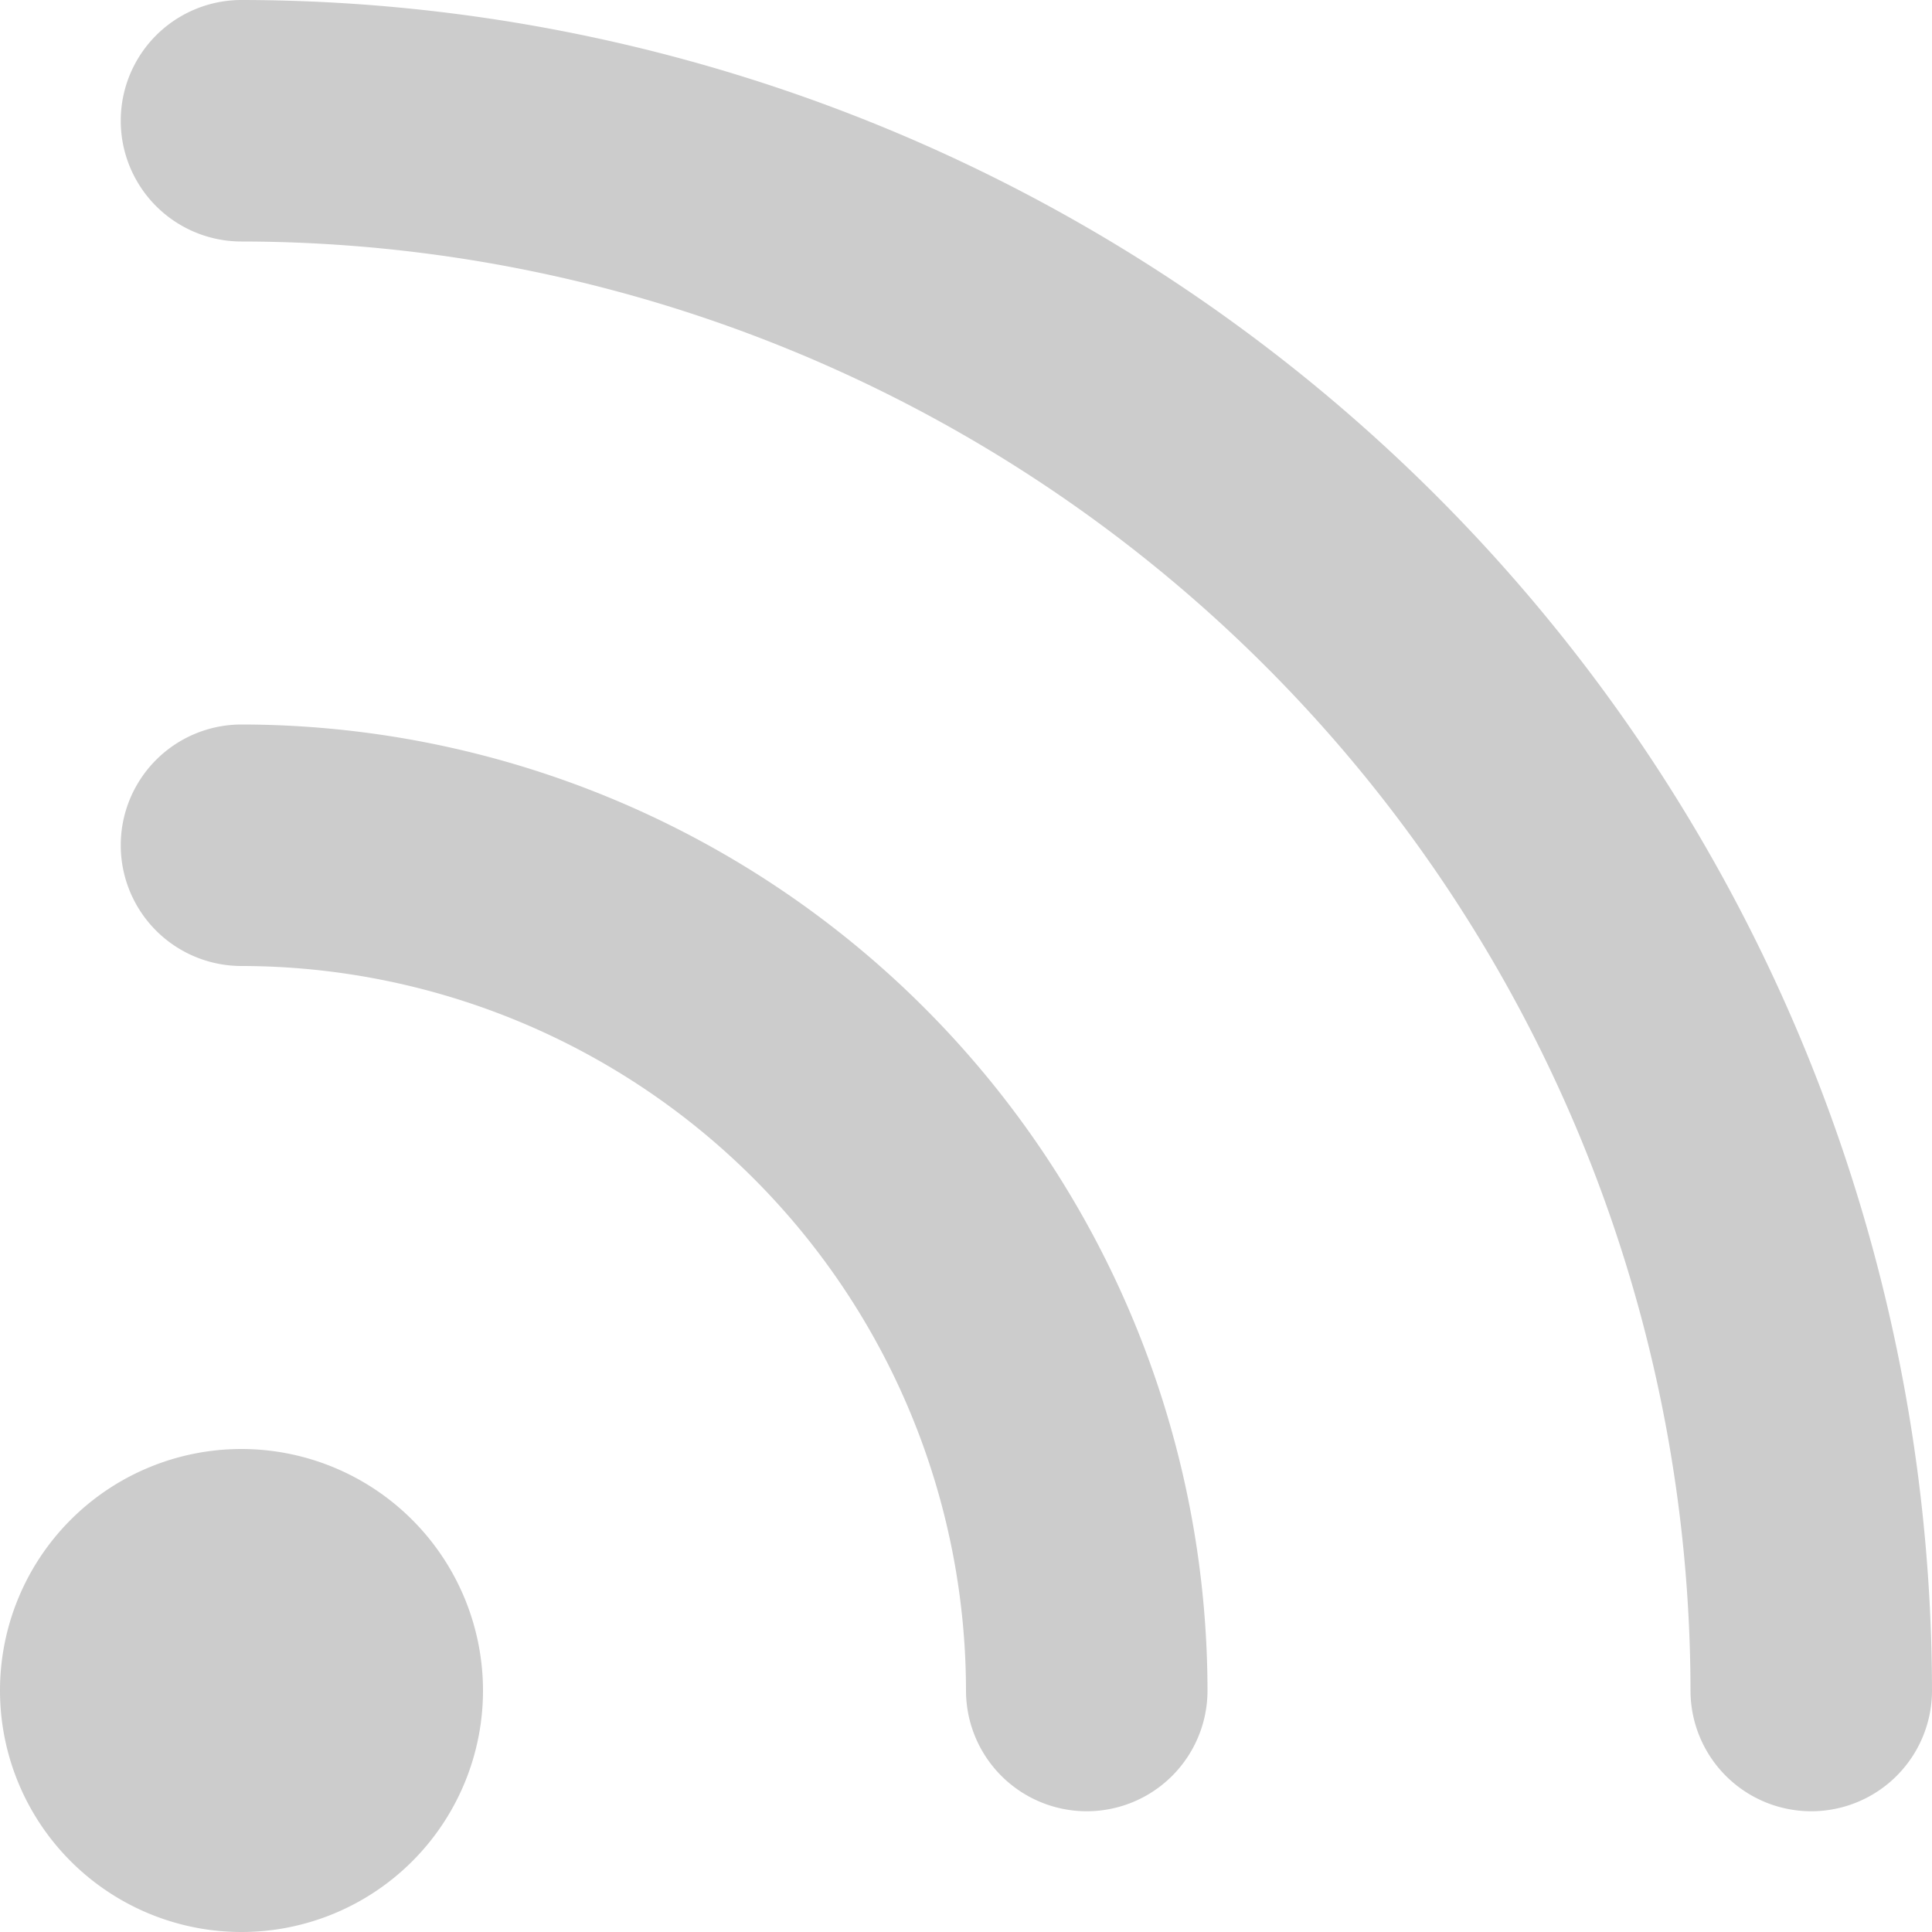 <?xml version="1.0" ?><svg viewBox="0 0 96 96" xmlns="http://www.w3.org/2000/svg"><title/><g><path d="M12,72A12,12,0,1,0,24,84,12.012,12.012,0,0,0,12,72Z"  fill="#ccc"/><path d="M12,36a6,6,0,0,0,0,12A36.039,36.039,0,0,1,48,84a6,6,0,0,0,12,0A48.051,48.051,0,0,0,12,36Z"  fill="#ccc"/><path d="M12,0a6,6,0,0,0,0,12A72.079,72.079,0,0,1,84,84a6,6,0,0,0,12,0A84.098,84.098,0,0,0,12,0Z" fill="#ccc"/></g></svg>